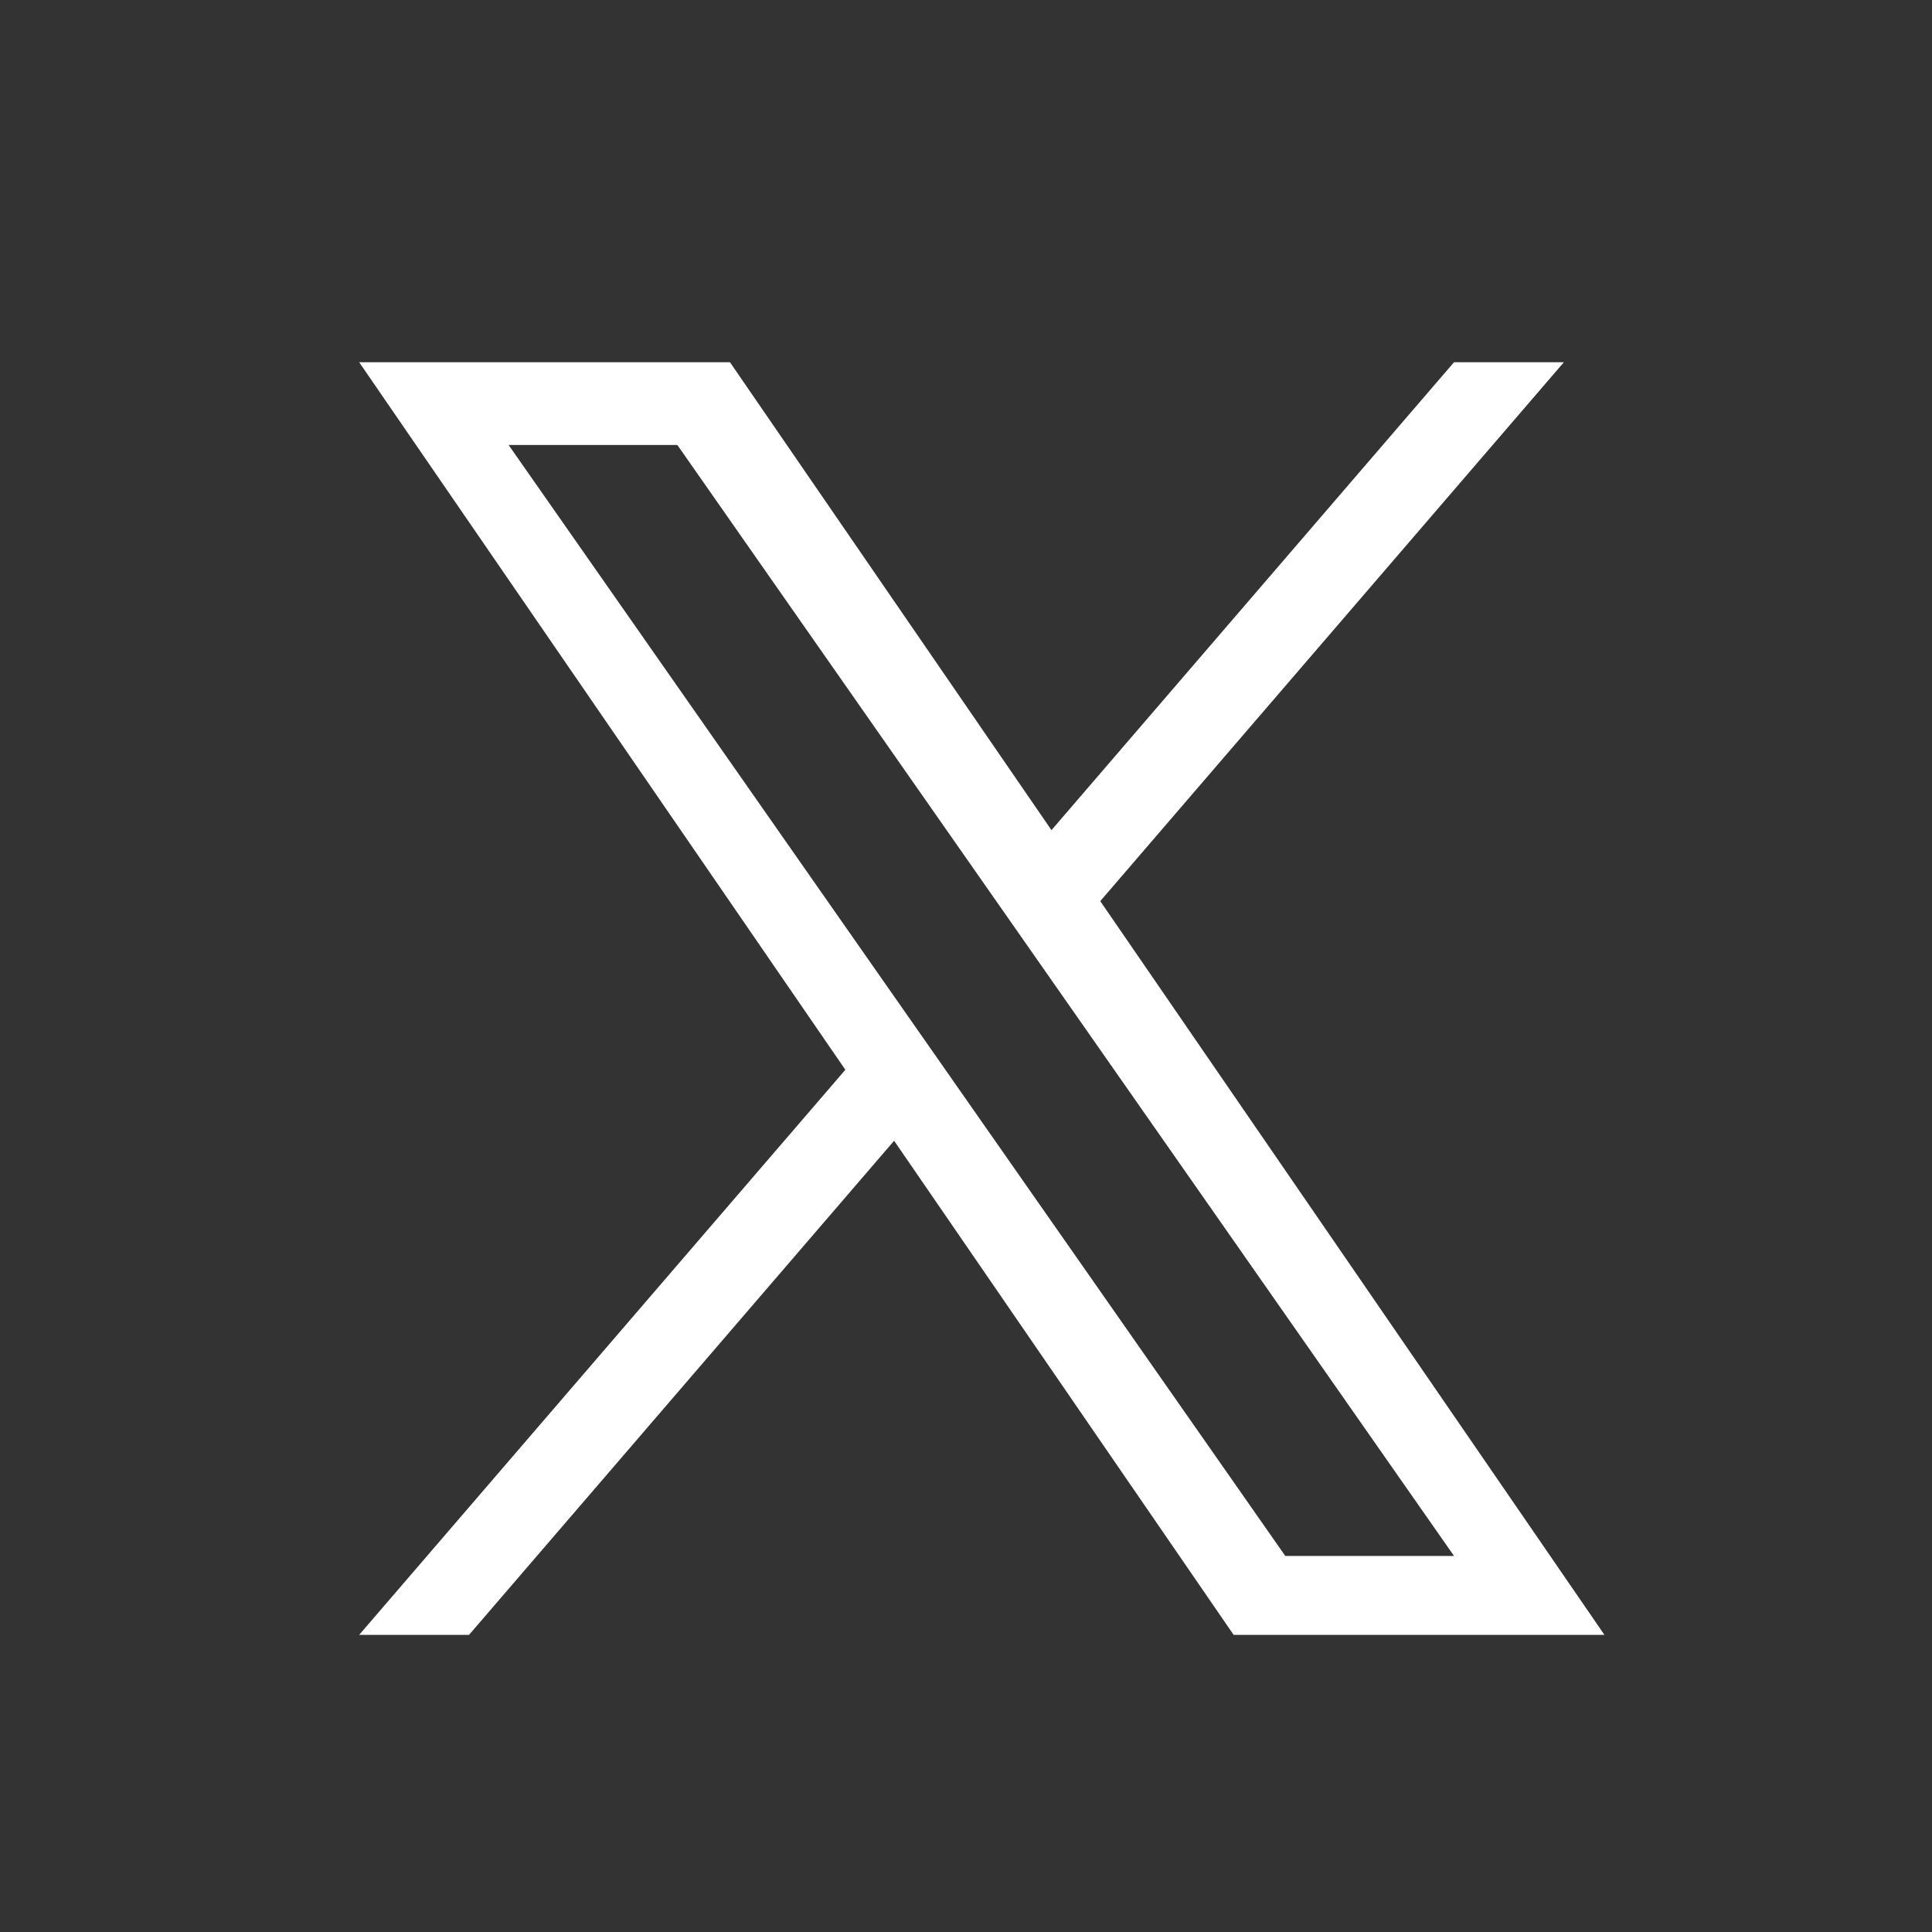 <?xml version="1.0" encoding="UTF-8"?><svg id="b" xmlns="http://www.w3.org/2000/svg" xmlns:xlink="http://www.w3.org/1999/xlink" viewBox="0 0 80 80"><rect x="0" y="0" width="80" height="80" fill="#333333" stroke="none"/><defs><style>.e{fill:none;}.e,.f{stroke-width:0px;}.g{clip-path:url(#d);}.f{fill:#fff;}</style><clipPath id="d"><rect class="e" width="80" height="80"/></clipPath></defs><g id="c"><g class="g"><path class="f" d="M45.56,37.313l19.196-22.313h-4.549l-16.668,19.374-13.312-19.374h-15.354l20.131,29.297-20.131,23.399h4.549l17.601-20.46,14.059,20.46h15.354l-20.877-30.383h.001ZM39.329,44.556l-2.04-2.917-16.229-23.214h6.987l13.097,18.734,2.04,2.917,17.024,24.352h-6.987l-13.892-19.871v-.001Z"/></g></g></svg>